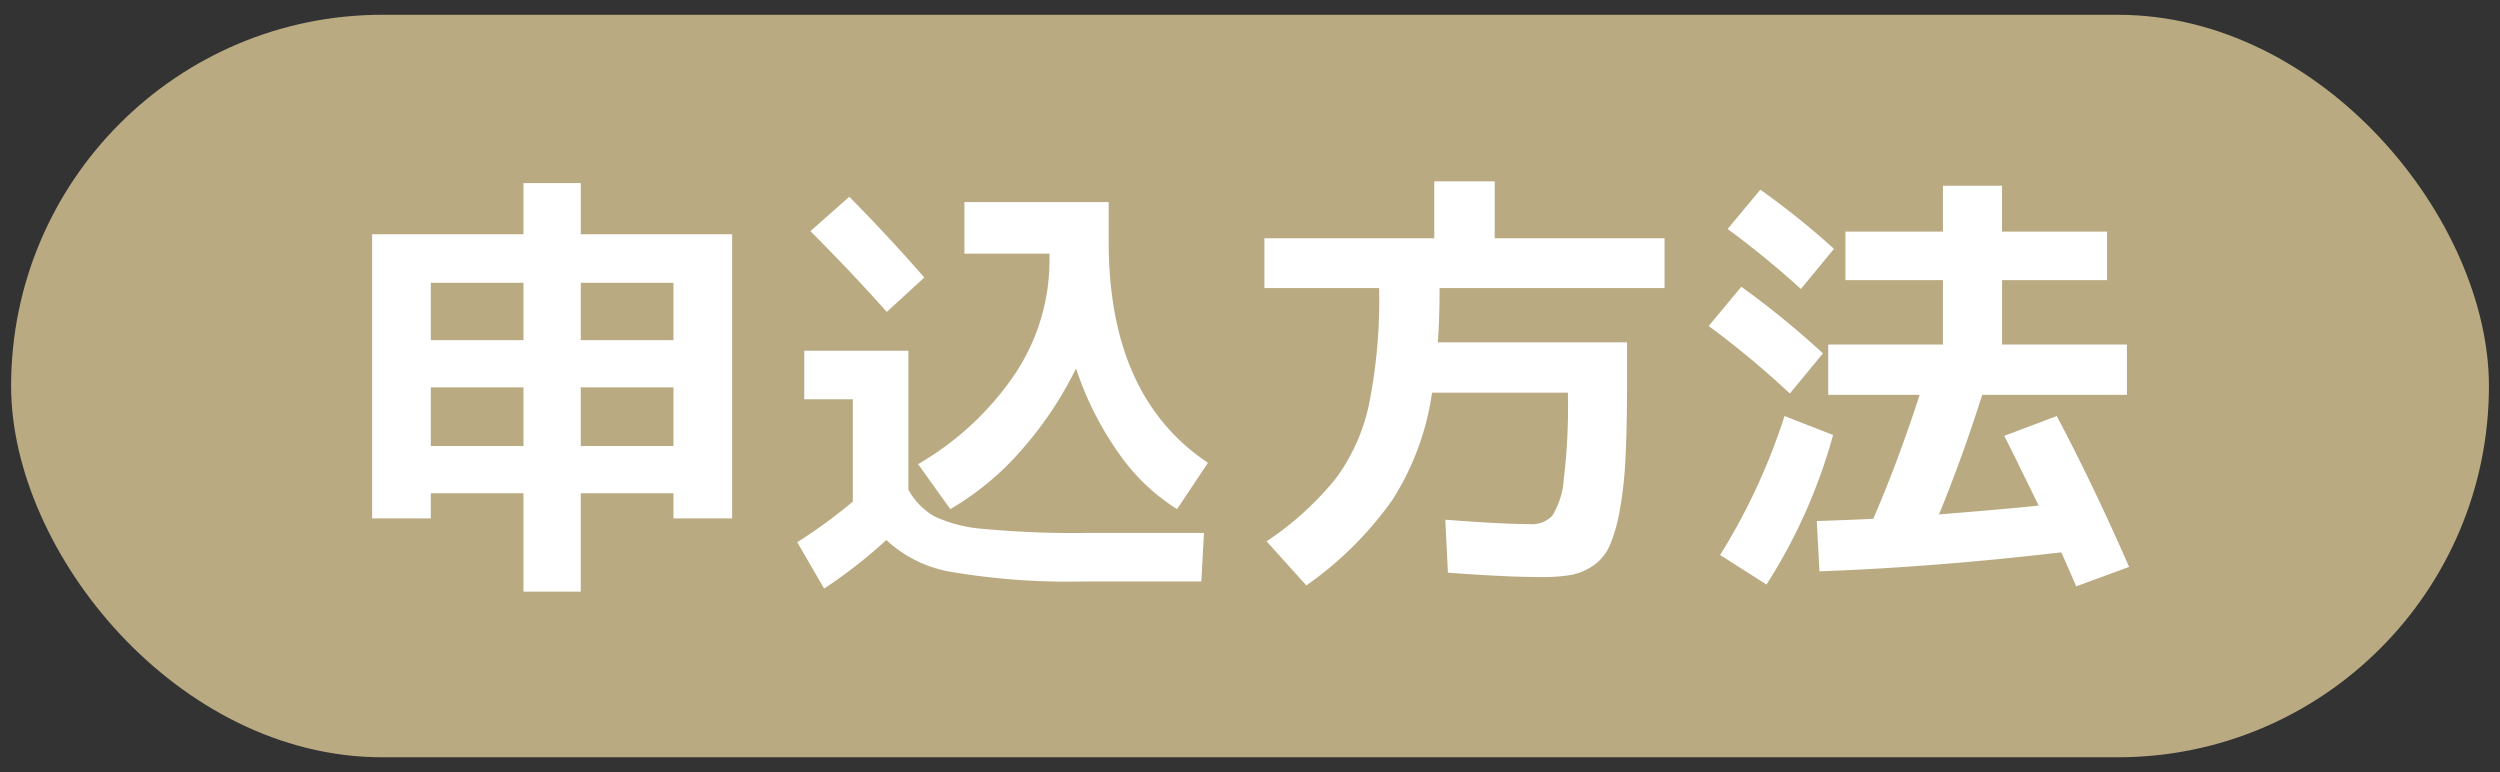 <svg xmlns="http://www.w3.org/2000/svg" width="68" height="21" viewBox="0 0 68 21"><rect x="0" y="0" width="68" height="21" fill="#333333" stroke="none"/><defs><style>.cls-1{fill:#b9aa82;}.cls-2{fill:#fff;}</style></defs><g id="レイヤー_2" data-name="レイヤー 2"><rect class="cls-1" x="0.302" y="0.402" width="67.397" height="20.196" rx="10.098"/><path class="cls-2" d="M15.797,13.416V16.092H14.238V13.416H11.718v.684H10.122v-7.728h4.116V4.98h1.56V6.372H19.914v7.728H18.318v-.684ZM14.238,7.692H11.718V9.252h2.52Zm-2.52,2.844v1.596h2.52v-1.596Zm4.079-2.844V9.252h2.521V7.692Zm0,4.44h2.521v-1.596H15.797Z"/><path class="cls-2" d="M21.876,9.54h2.832V13.32a1.9,1.9,0,0,0,.708.726,3.863,3.863,0,0,0,1.356.342,26.458,26.458,0,0,0,2.784.108h3.192l-.072,1.32H29.507a19.01,19.01,0,0,1-3.582-.252,3.416,3.416,0,0,1-1.817-.876A13.235,13.235,0,0,1,22.416,16.008l-.731-1.26a14.172,14.172,0,0,0,1.512-1.104V10.86H21.876Zm3.265-1.992-1.021.936Q23.16,7.404,22.043,6.288l1.057-.936Q24.203,6.468,25.14,7.548Zm4.128,2.472A9.964,9.964,0,0,1,27.774,12.252a7.662,7.662,0,0,1-1.926,1.596l-.876-1.224a8.023,8.023,0,0,0,2.657-2.484,5.594,5.594,0,0,0,.918-3.084V6.9H26.232V5.496h3.924V6.576q0,4.212,2.7,6.012l-.84,1.26a5.458,5.458,0,0,1-1.597-1.536A8.688,8.688,0,0,1,29.268,10.02Z"/><path class="cls-2" d="M39.384,15.576,39.312,14.136q1.56.12,2.304.12a.76.76,0,0,0,.606-.228,2.147,2.147,0,0,0,.312-.984,16.503,16.503,0,0,0,.114-2.268v-.096H38.952a7.325,7.325,0,0,1-1.086,2.928,9.637,9.637,0,0,1-2.334,2.316l-1.08-1.2a8.427,8.427,0,0,0,1.878-1.704,5.222,5.222,0,0,0,.906-2.016,14.501,14.501,0,0,0,.276-3.168H34.392v-1.356h4.62V4.932h1.644V6.48H45.276v1.356H39.156q0,.864-.048,1.476h5.148V10.38q0,1.225-.042,2.058a10.875,10.875,0,0,1-.156,1.44,4.366,4.366,0,0,1-.271.954,1.279,1.279,0,0,1-.443.546,1.582,1.582,0,0,1-.601.258,4.512,4.512,0,0,1-.815.06Q40.956,15.696,39.384,15.576Z"/><path class="cls-2" d="M48.684,10.704a24.348,24.348,0,0,0-2.208-1.836L47.364,7.8a23.819,23.819,0,0,1,2.22,1.812Zm1.176,1.128a14.796,14.796,0,0,1-1.812,4.068l-1.261-.804a16.973,16.973,0,0,0,1.752-3.78Zm-2.868-5.604.889-1.068A21.611,21.611,0,0,1,49.884,6.768l-.9,1.092A24.917,24.917,0,0,0,46.992,6.228Zm7.524,5.628,1.428-.54q1.008,1.908,1.968,4.104l-1.439.528q-.072-.168-.216-.498c-.097-.22-.16-.362-.192-.426q-3.516.408-6.576.516l-.072-1.368q.457-.012,1.536-.06.684-1.584,1.261-3.372H49.728V9.372h3.12V7.62H50.196V6.3h2.652V5.052h1.607V6.3H57.312V7.62H54.456V9.372h3.396V10.74H53.916q-.539,1.704-1.176,3.252,1.8-.144,2.712-.24Q54.612,12.036,54.516,11.856Z"/></g></svg>